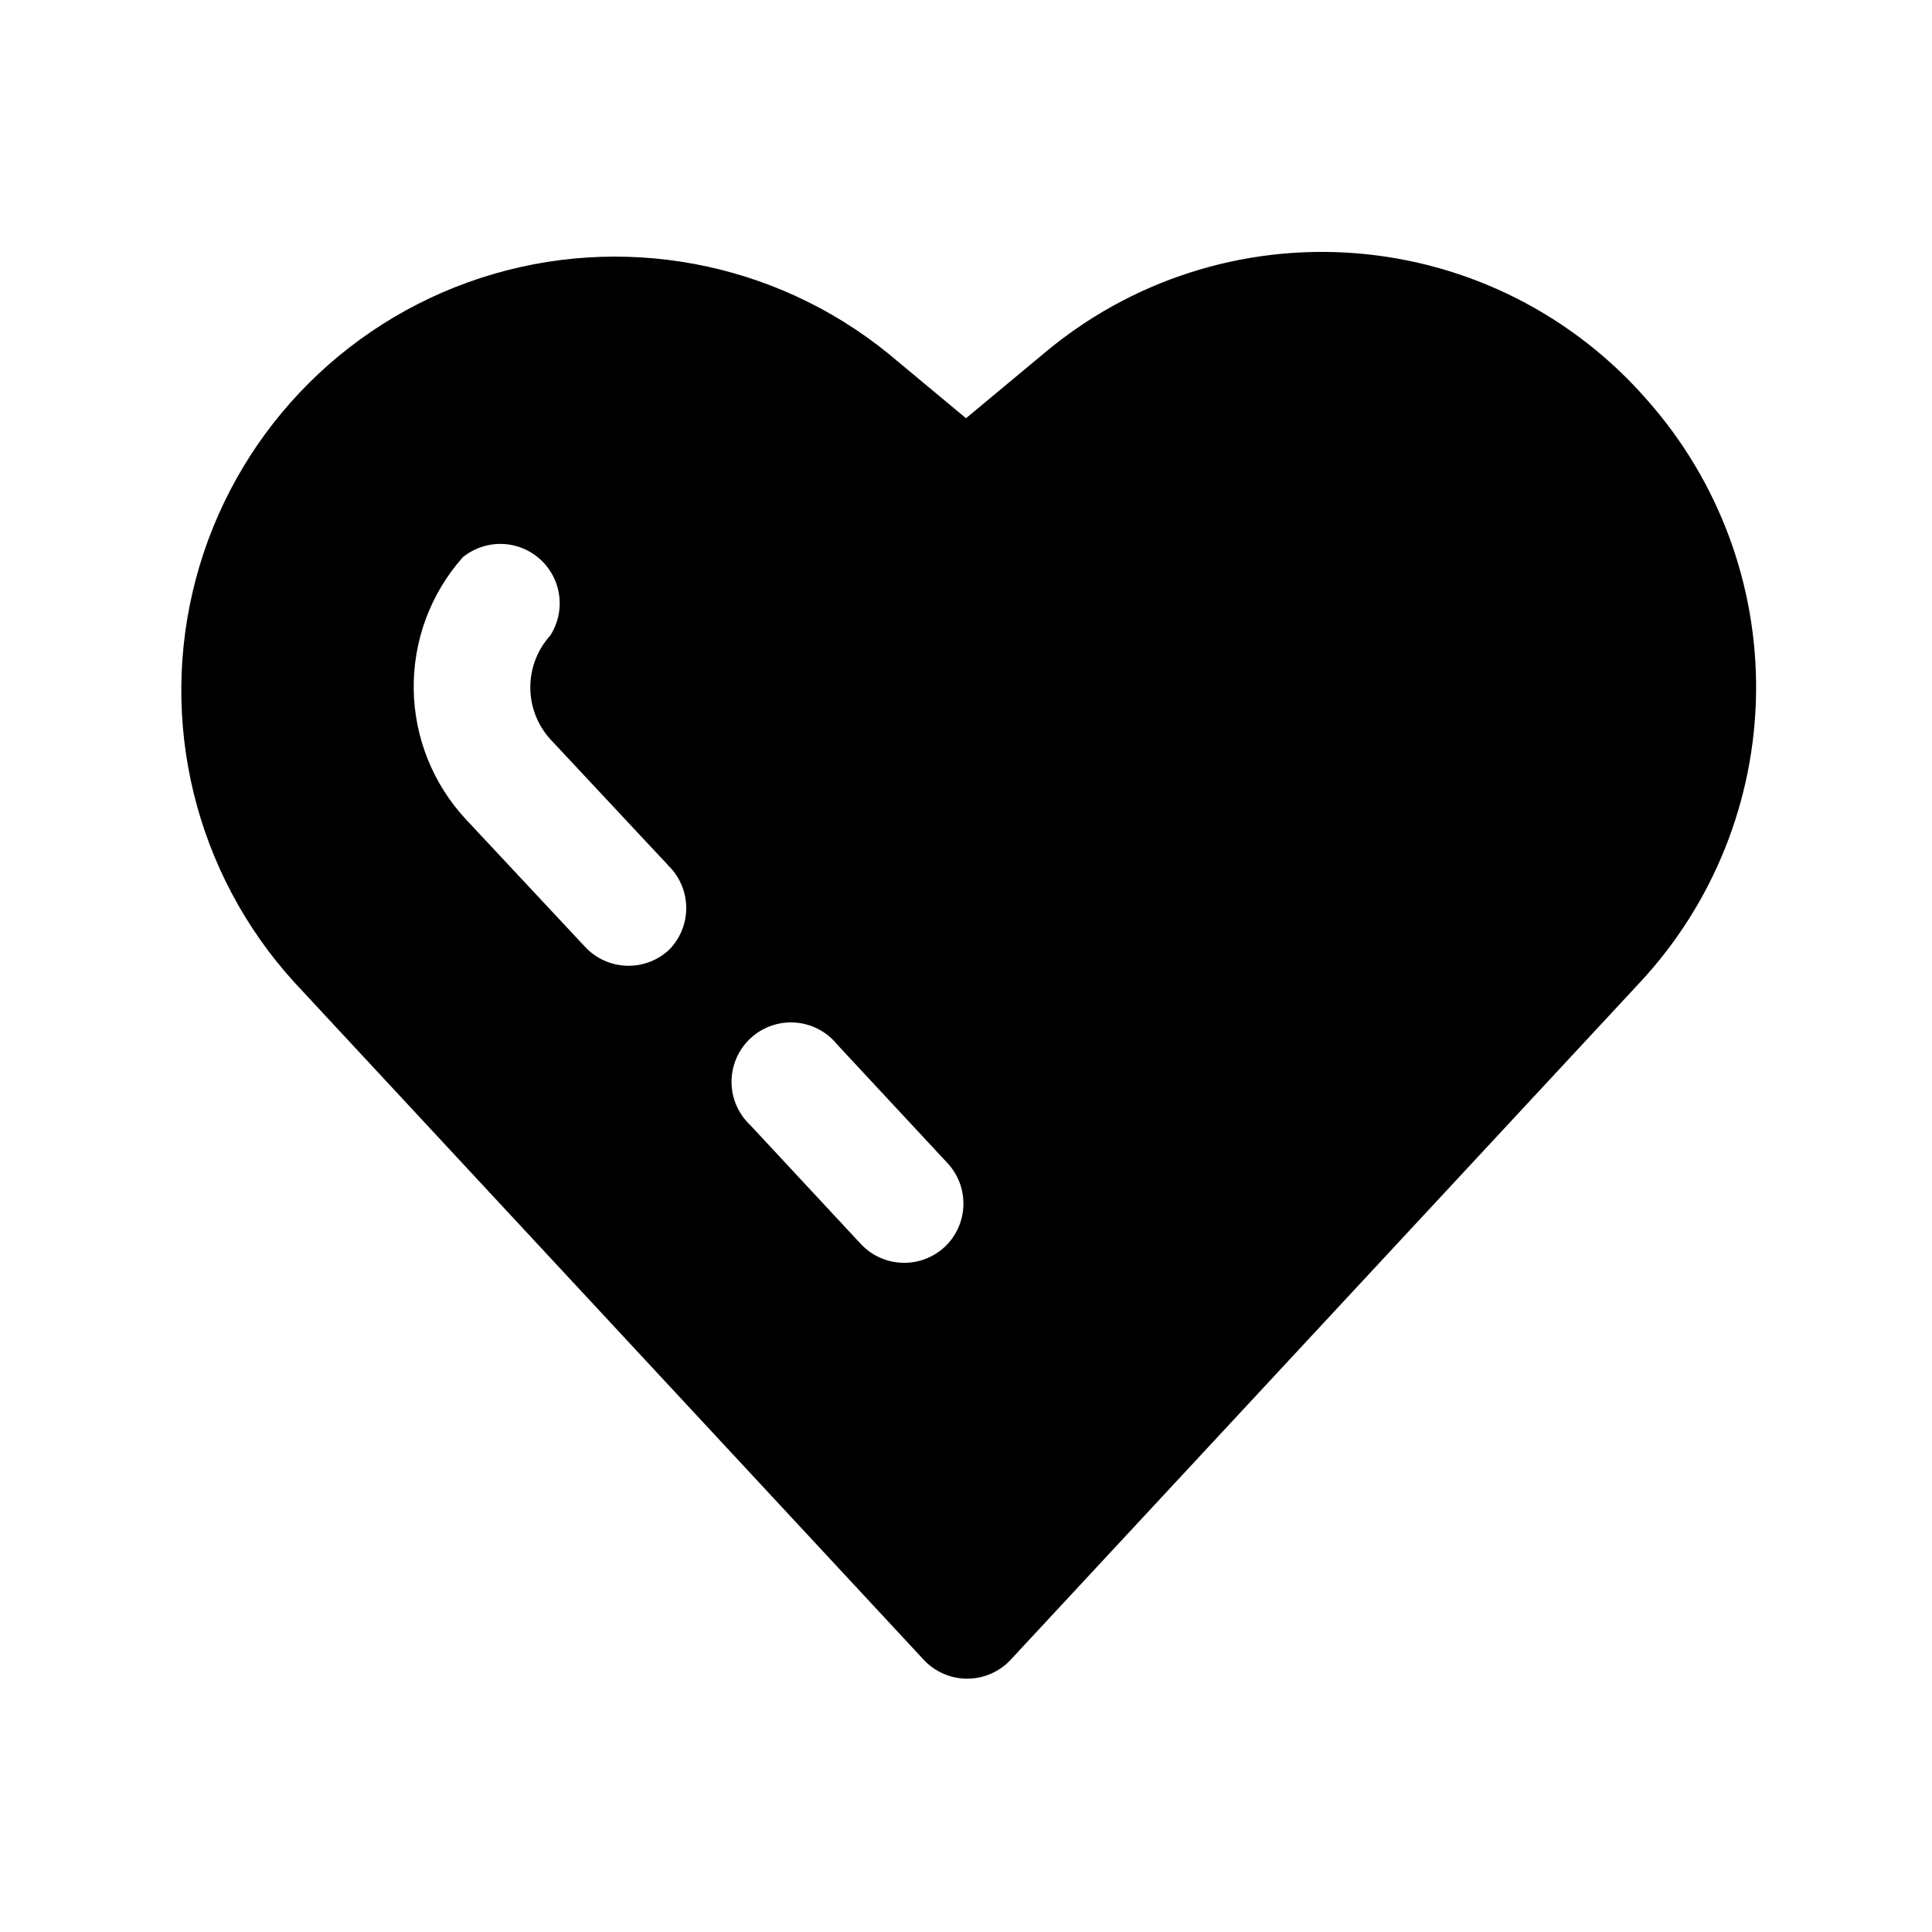 <?xml version="1.0" encoding="UTF-8"?>
<!-- Uploaded to: SVG Repo, www.svgrepo.com, Generator: SVG Repo Mixer Tools -->
<svg fill="#000000" width="800px" height="800px" version="1.1" viewBox="144 144 512 512" xmlns="http://www.w3.org/2000/svg">
 <path d="m580.74 250.27c-19.668-22.734-47.504-36.805-77.473-39.16-29.969-2.359-59.66 7.188-82.641 26.562l-20.625 17.164-20.625-17.164c-30.285-24.559-70.957-32.09-108.03-20-37.07 12.09-65.484 42.152-75.465 79.844-9.984 37.691-0.176 77.875 26.051 106.73l166.89 179.64c2.977 3.18 7.137 4.981 11.492 4.981s8.516-1.801 11.492-4.981l166.89-179.64h0.004c19.363-20.848 30.297-48.145 30.676-76.594 0.379-28.453-9.824-56.031-28.633-77.383zm-259.46 145.47c-3.051 2.832-7.102 4.336-11.262 4.191-4.16-0.148-8.094-1.938-10.938-4.977l-31.488-33.691c-8.801-9.395-13.781-21.738-13.953-34.613-0.176-12.871 4.465-25.348 13.008-34.977 3.914-3.184 9.113-4.301 13.988-3.004 4.871 1.301 8.832 4.852 10.641 9.559 1.812 4.707 1.262 9.996-1.484 14.227-3.383 3.758-5.258 8.641-5.258 13.699s1.875 9.938 5.258 13.695l31.488 33.691c2.934 2.953 4.578 6.941 4.578 11.102 0 4.16-1.645 8.148-4.578 11.098zm73.051 78.719 0.004 0.004c-3.055 2.828-7.102 4.336-11.262 4.188-4.16-0.148-8.094-1.938-10.938-4.977l-29.285-31.488c-3.188-2.981-4.992-7.148-4.988-11.512 0.008-4.363 1.82-8.527 5.016-11.504 3.191-2.973 7.477-4.488 11.828-4.184 4.352 0.305 8.383 2.398 11.129 5.789l29.285 31.488c2.832 3.051 4.336 7.102 4.188 11.262-0.145 4.16-1.934 8.094-4.973 10.938z"/>
</svg>